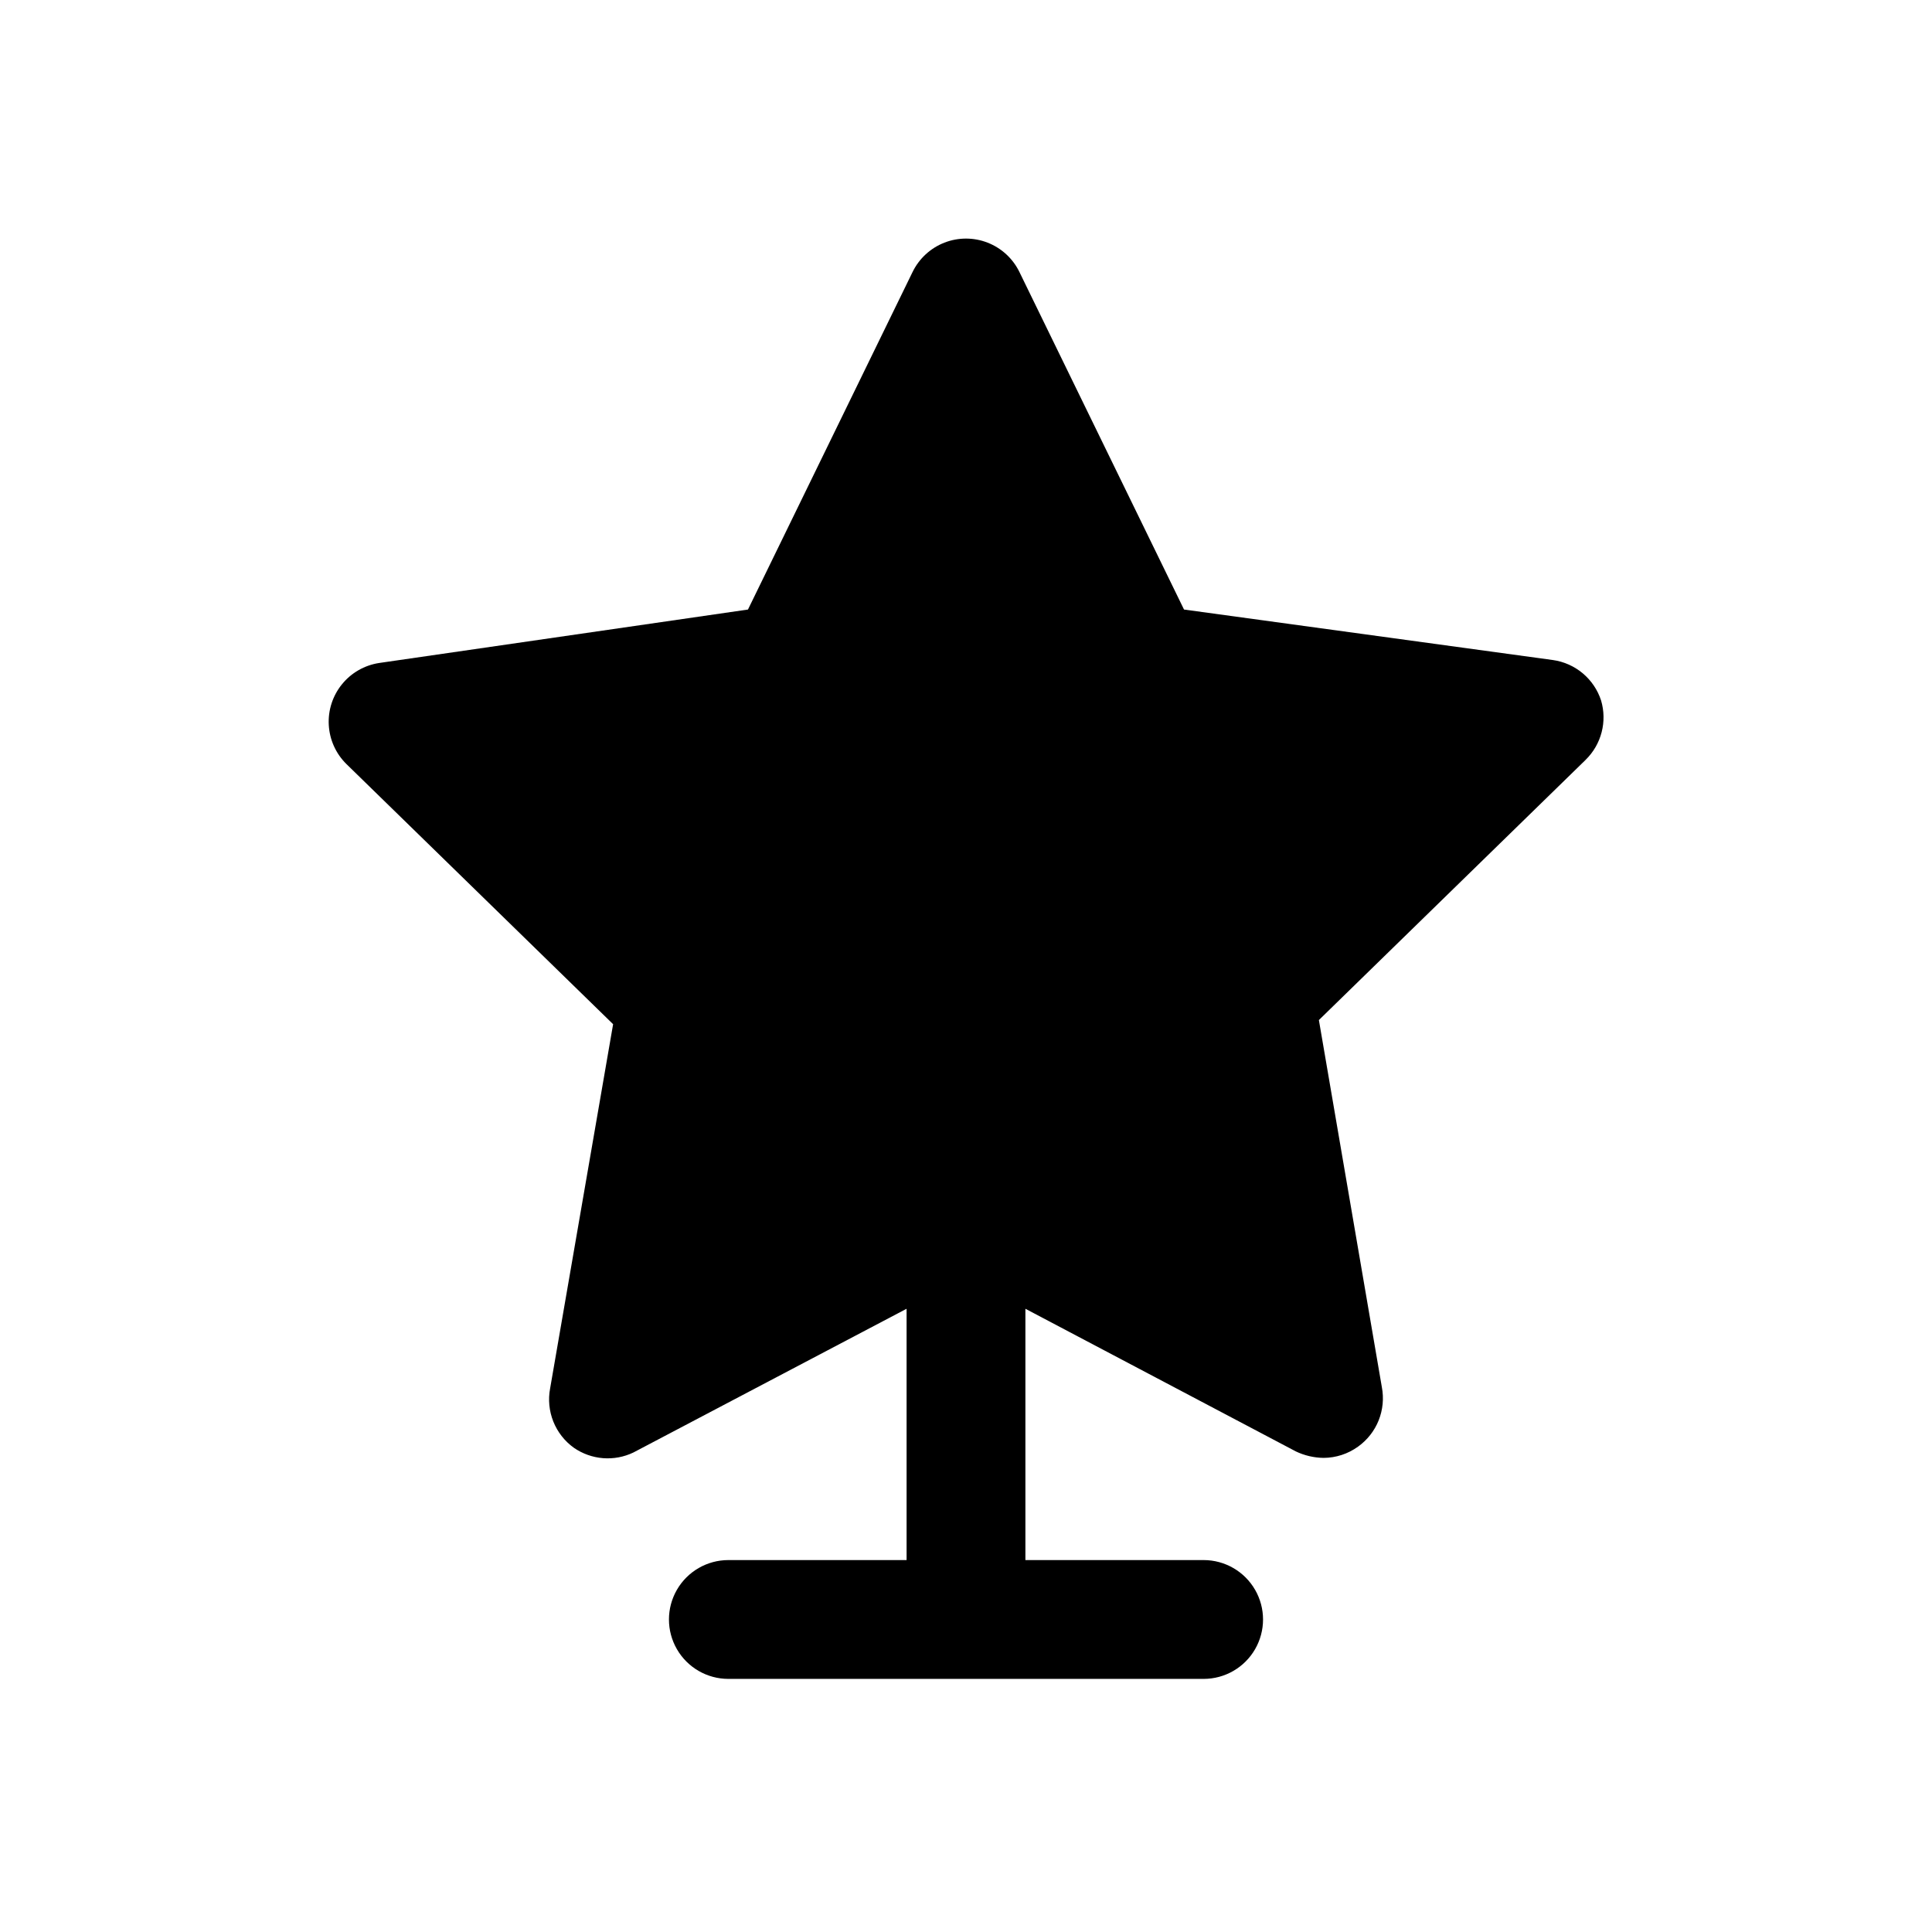 <?xml version="1.0" encoding="UTF-8"?>
<!-- Uploaded to: SVG Repo, www.svgrepo.com, Generator: SVG Repo Mixer Tools -->
<svg fill="#000000" width="800px" height="800px" version="1.1" viewBox="144 144 512 512" xmlns="http://www.w3.org/2000/svg">
 <path d="m568.3 329.62c-0.91-2.797-2.59-5.281-4.844-7.176-2.254-1.891-4.992-3.113-7.906-3.527l-97.773-13.383-43.609-89.426c-1.727-3.57-4.738-6.352-8.43-7.797-3.691-1.445-7.789-1.445-11.48 0-3.691 1.445-6.699 4.227-8.43 7.797l-43.609 89.426-97.77 14.168c-3.867 0.598-7.371 2.609-9.832 5.648-2.461 3.035-3.707 6.879-3.488 10.785 0.215 3.902 1.875 7.586 4.66 10.332l70.691 68.957-16.691 96.512c-0.562 2.953-0.266 6.004 0.848 8.793 1.117 2.789 3.008 5.203 5.449 6.953 2.281 1.578 4.941 2.523 7.703 2.746 2.766 0.223 5.539-0.293 8.043-1.488l72.422-38.102v66.598h-47.23c-5.625 0-10.824 3.004-13.637 7.875s-2.812 10.871 0 15.742c2.812 4.871 8.012 7.871 13.637 7.871h125.95c5.621 0 10.82-3 13.633-7.871 2.812-4.871 2.812-10.871 0-15.742s-8.012-7.875-13.633-7.875h-47.234v-66.598l71.637 37.785v0.004c2.309 1.105 4.836 1.699 7.398 1.73 3.281-0.02 6.473-1.066 9.133-2.992 2.441-1.75 4.332-4.16 5.449-6.949 1.113-2.793 1.41-5.844 0.848-8.793l-16.688-97.297 70.691-68.957-0.004-0.004c2.055-2.004 3.519-4.527 4.238-7.305 0.723-2.773 0.672-5.691-0.145-8.441z"/>
</svg>